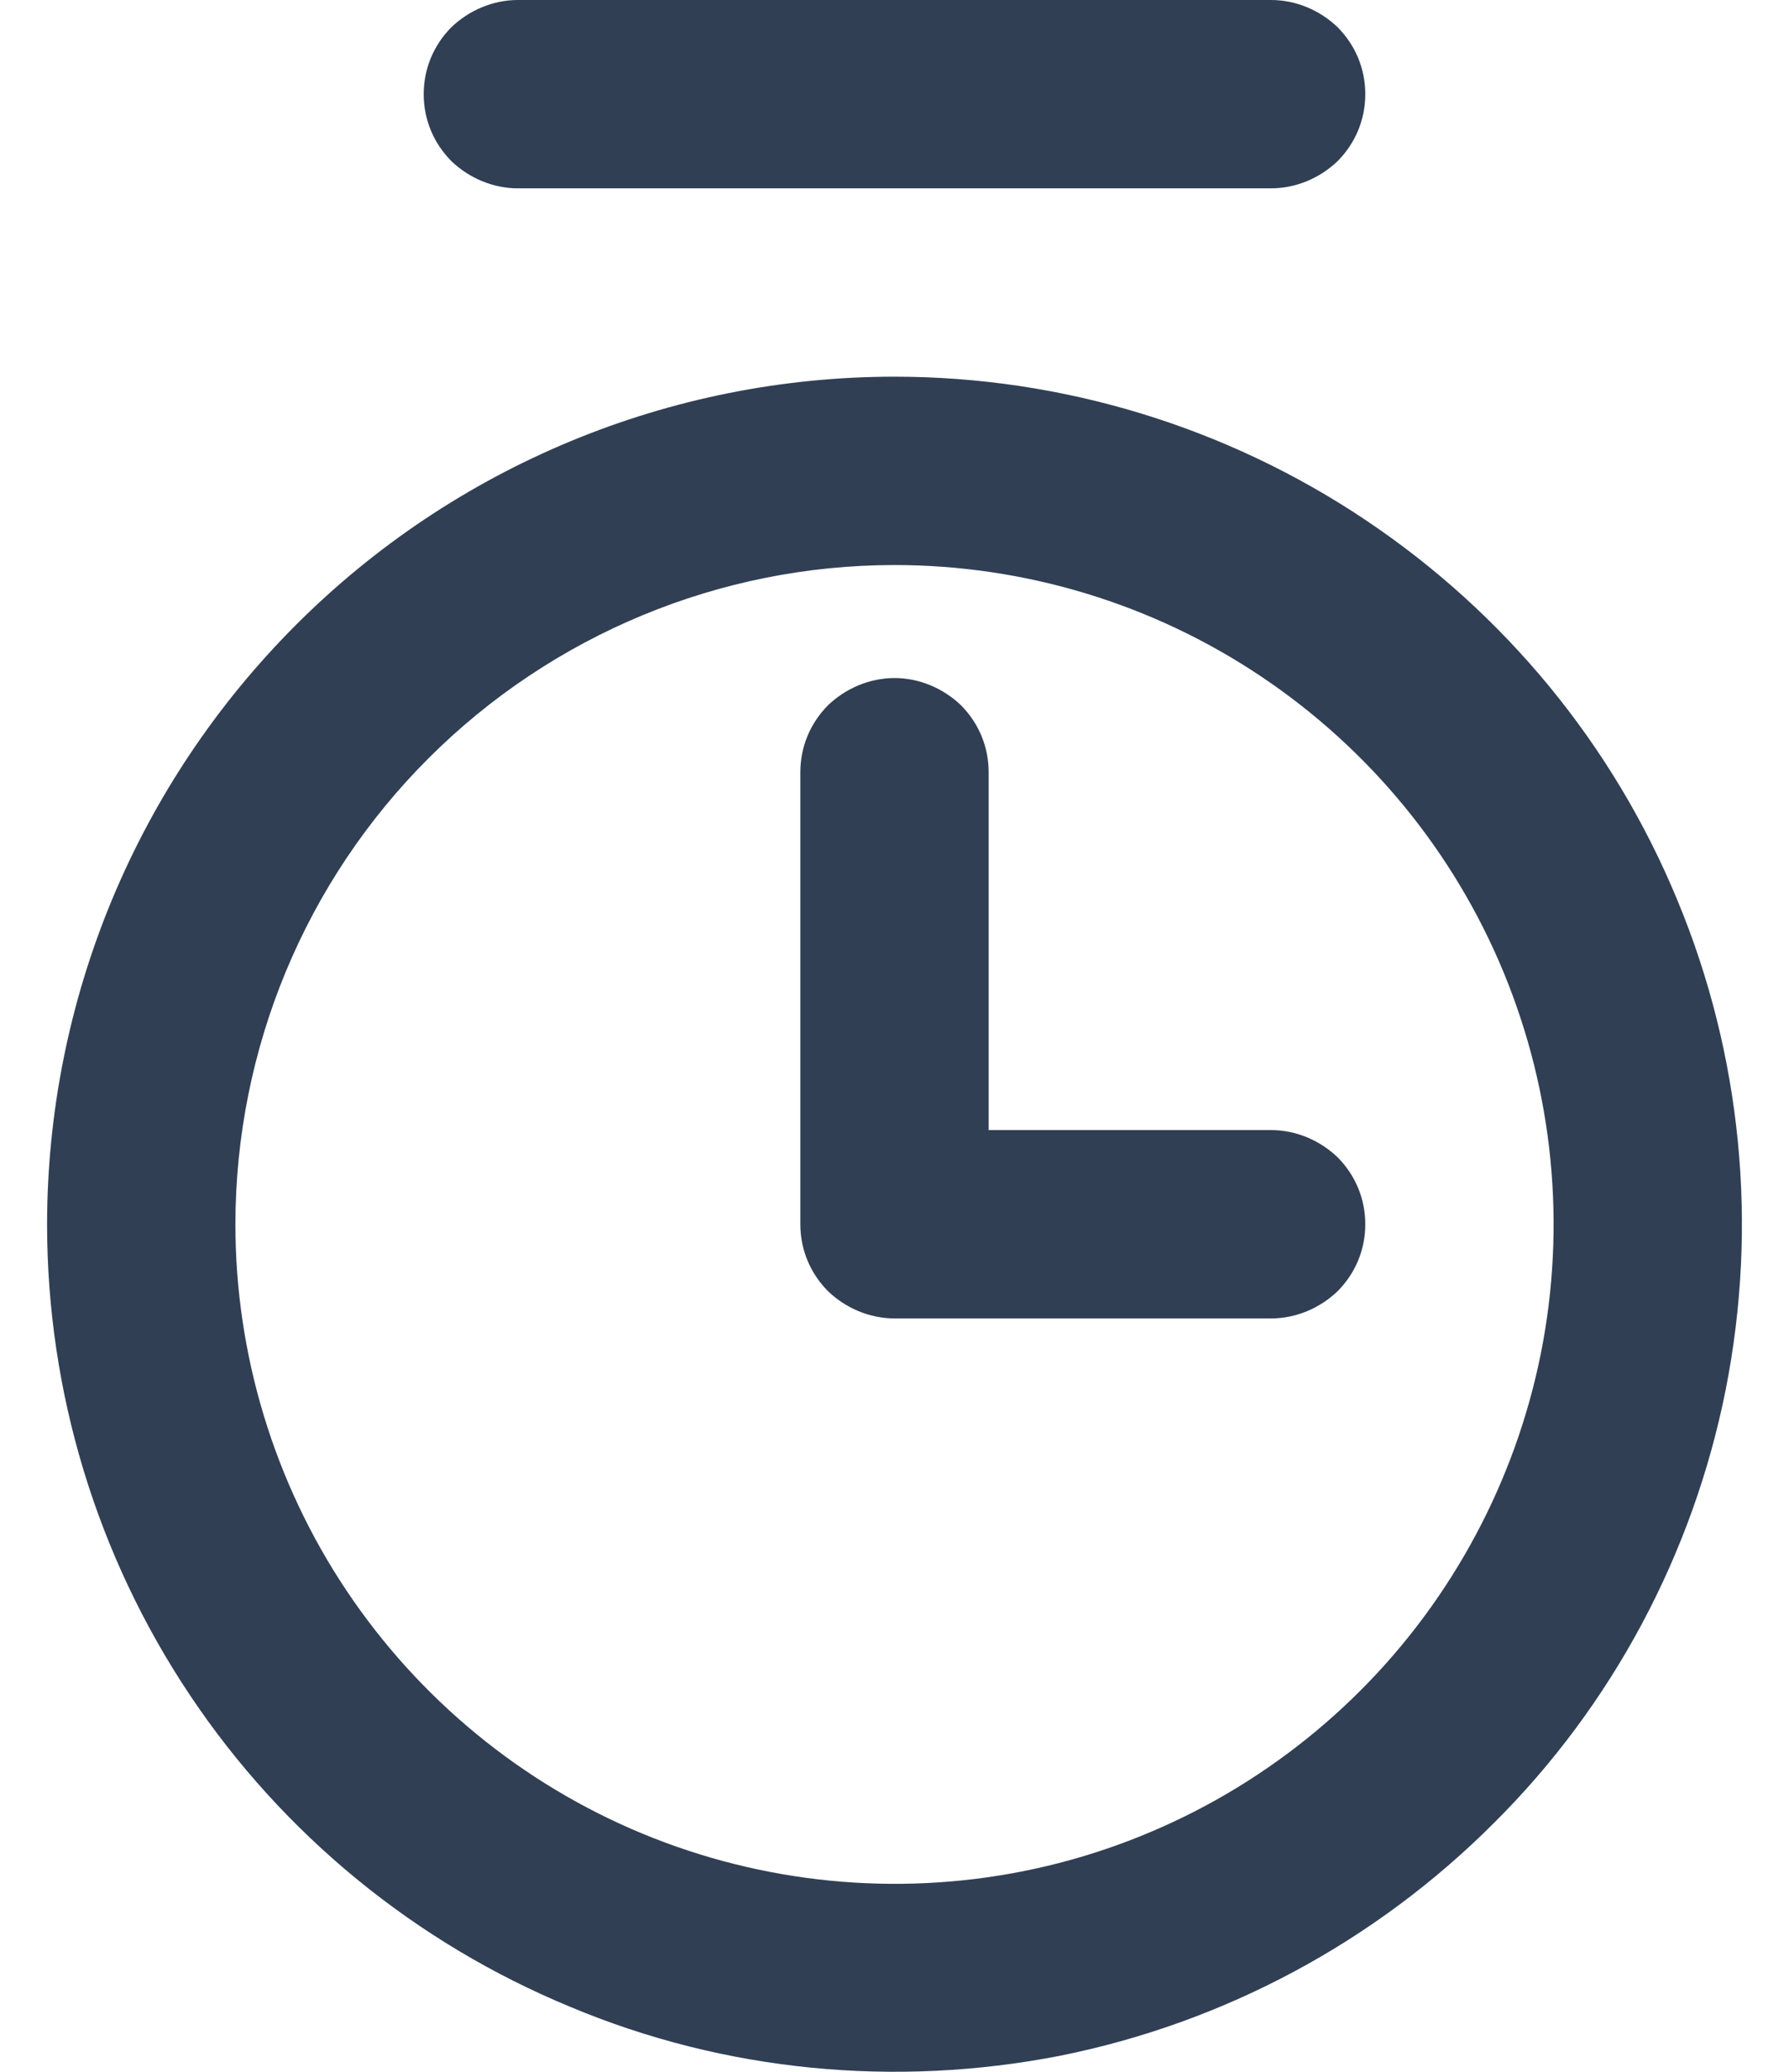 <svg width="19" height="22" viewBox="0 0 19 22" fill="none" xmlns="http://www.w3.org/2000/svg">
<path id="Vector" d="M0.5 13C0.5 14.78 1.028 16.52 2.017 18C3.006 19.48 4.411 20.63 6.056 21.31C7.7 22 9.51 22.17 11.256 21.83C13.002 21.48 14.605 20.62 15.864 19.36C17.123 18.11 17.98 16.5 18.327 14.76C18.674 13.01 18.496 11.2 17.815 9.56C17.134 7.91 15.98 6.51 14.5 5.52C13.02 4.53 11.28 4 9.5 4C7.114 4 4.826 4.95 3.139 6.64C1.452 8.33 0.503 10.61 0.5 13ZM9.5 6C10.884 6 12.238 6.41 13.389 7.18C14.54 7.95 15.437 9.04 15.967 10.32C16.497 11.6 16.636 13.01 16.365 14.37C16.095 15.72 15.429 16.97 14.45 17.95C13.471 18.93 12.223 19.6 10.866 19.87C9.508 20.14 8.1 20 6.821 19.47C5.542 18.94 4.449 18.04 3.68 16.89C2.911 15.74 2.5 14.38 2.5 13C2.502 11.14 3.24 9.36 4.553 8.05C5.865 6.74 7.644 6 9.5 6ZM8.5 13V8.2C8.5 7.93 8.605 7.68 8.793 7.49C8.98 7.31 9.235 7.2 9.5 7.2C9.765 7.2 10.02 7.31 10.207 7.49C10.395 7.68 10.5 7.93 10.5 8.2V12H13.5C13.765 12 14.02 12.11 14.207 12.29C14.395 12.48 14.5 12.73 14.5 13C14.5 13.27 14.395 13.52 14.207 13.71C14.02 13.89 13.765 14 13.5 14H9.5C9.235 14 8.98 13.89 8.793 13.71C8.605 13.52 8.5 13.27 8.5 13ZM5.5 2C5.235 2 4.98 1.89 4.793 1.71C4.605 1.52 4.5 1.27 4.5 1C4.5 0.73 4.605 0.48 4.793 0.29C4.98 0.11 5.235 0 5.5 0H13.5C13.765 0 14.02 0.11 14.207 0.29C14.395 0.48 14.5 0.73 14.5 1C14.5 1.27 14.395 1.52 14.207 1.71C14.02 1.89 13.765 2 13.5 2H5.5Z" fill="#303F54"/>
</svg>
